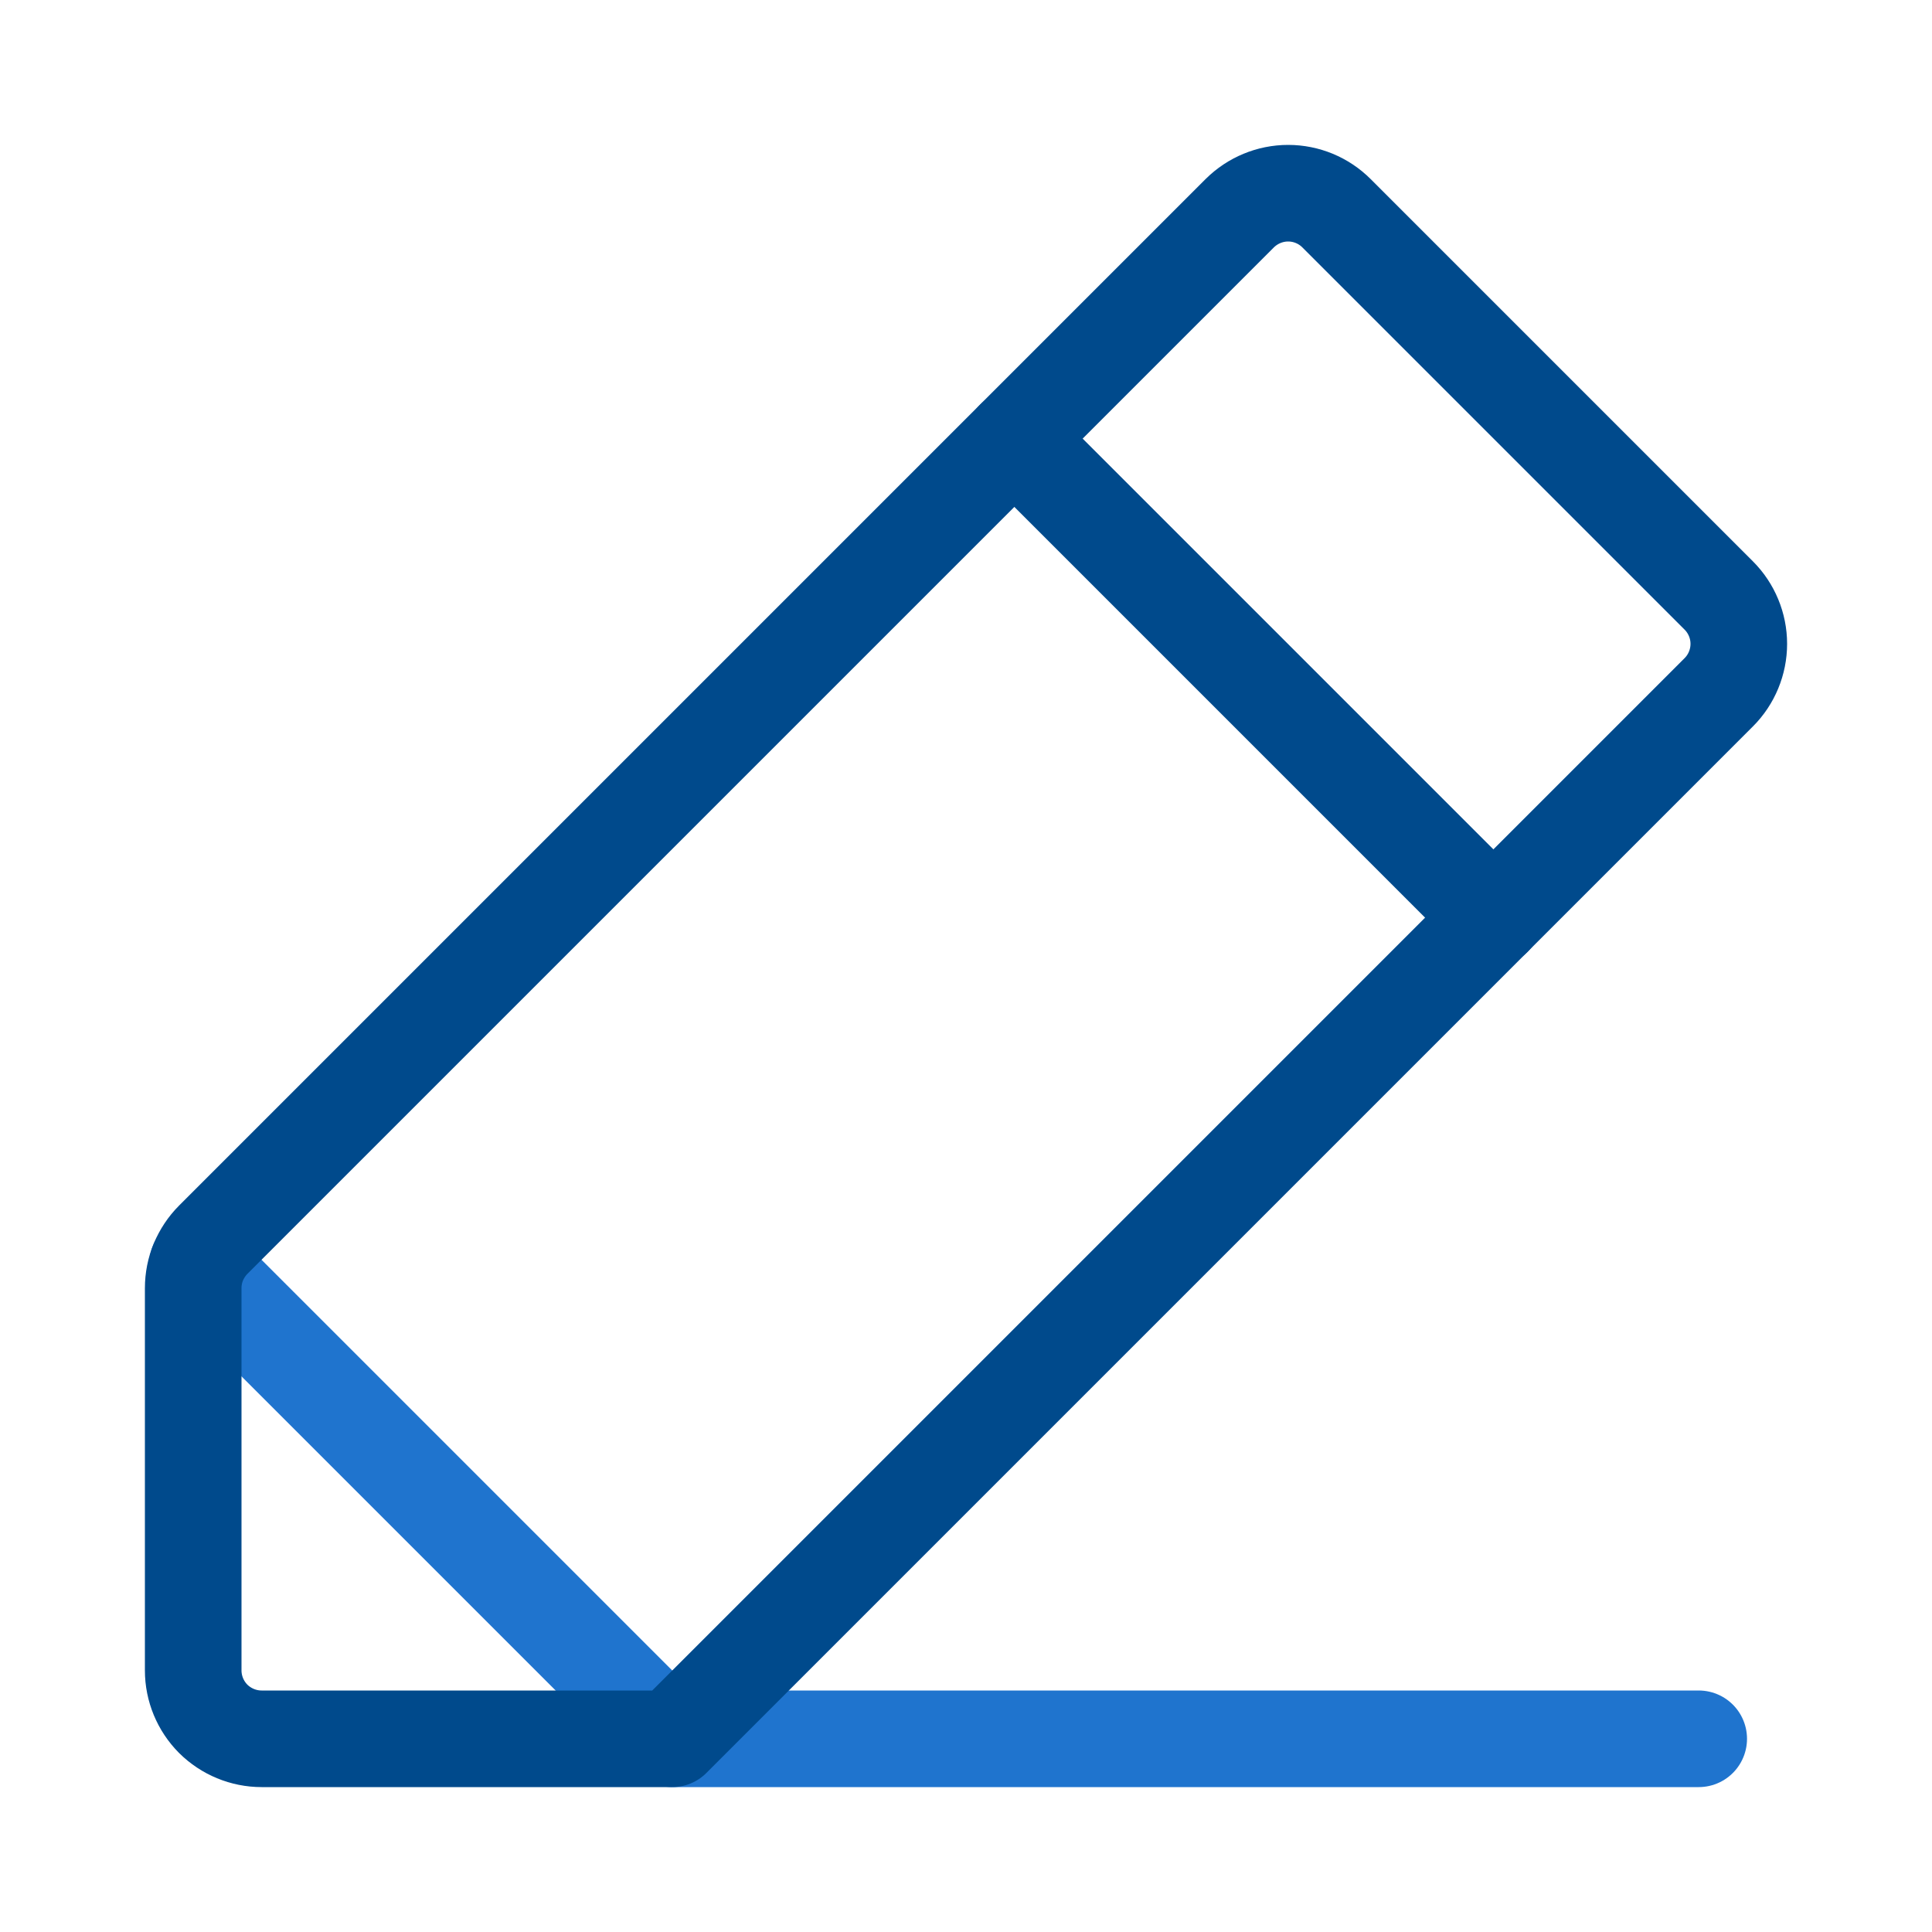 <svg width="20" height="20" viewBox="0 0 20 20" fill="none" xmlns="http://www.w3.org/2000/svg">
<path d="M10.501 4.541L15.46 9.5" stroke="#004A8C" stroke-linecap="round" stroke-linejoin="round"/>
<path d="M17.585 18H6.959L2.045 13.086" stroke="#1F74CE" stroke-linecap="round" stroke-linejoin="round"/>
<path d="M6.959 18H2.708C2.521 18 2.34 17.925 2.207 17.793C2.075 17.66 2 17.48 2 17.292V13.335C2 13.242 2.018 13.149 2.054 13.063C2.09 12.978 2.142 12.899 2.207 12.834L12.834 2.207C12.967 2.075 13.147 2 13.335 2C13.523 2 13.703 2.075 13.835 2.207L17.793 6.165C17.925 6.297 18 6.478 18 6.665C18 6.853 17.925 7.034 17.793 7.166L6.959 18Z" stroke="#004A8C" stroke-linecap="round" stroke-linejoin="round"/>
</svg>
